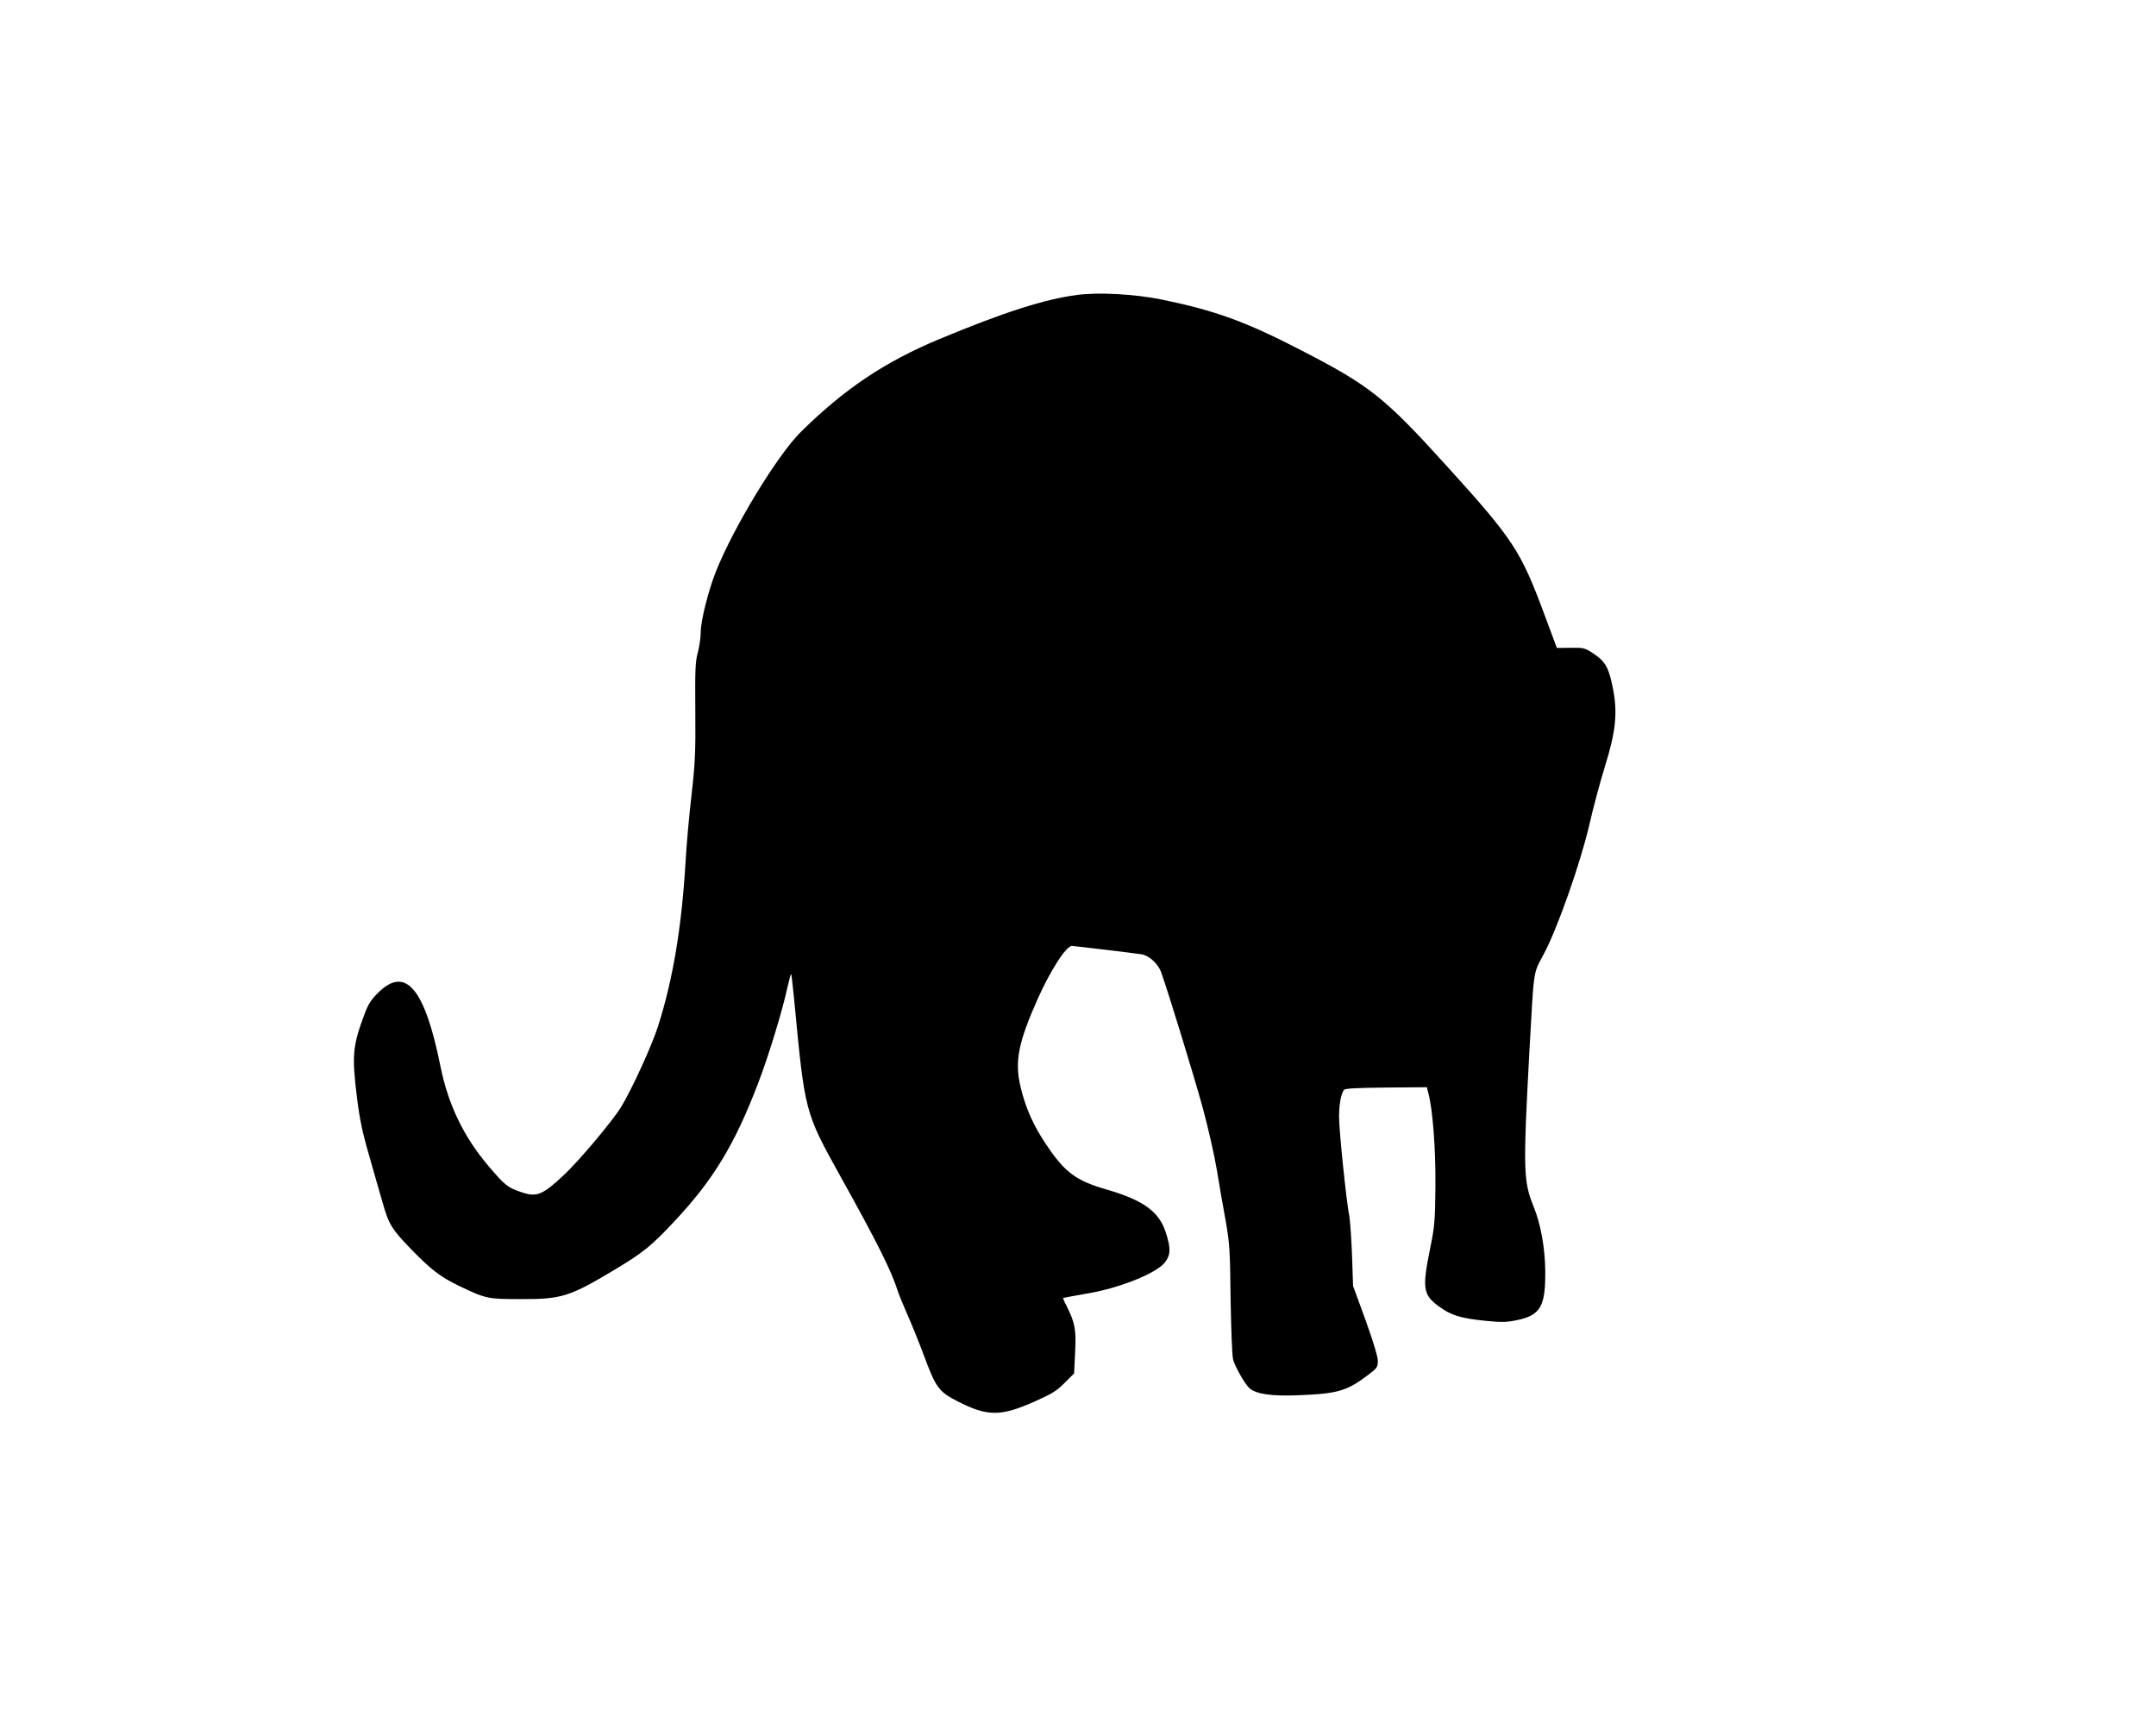  <svg version="1.0" xmlns="http://www.w3.org/2000/svg"
 width="1280pt" height="1023pt" viewBox="0 0 1280 1023"
 preserveAspectRatio="xMidYMid meet"><g transform="translate(0,1023) scale(0.1,-0.1)"
fill="#000000" stroke="none">
<path d="M6395 8479 c-197 -26 -438 -104 -820 -263 -323 -135 -562 -295 -821
-551 -138 -136 -399 -565 -504 -829 -45 -114 -90 -293 -90 -360 0 -32 -8 -86
-17 -120 -15 -52 -17 -104 -15 -346 2 -250 -1 -312 -23 -505 -14 -121 -30
-298 -35 -394 -23 -386 -75 -697 -162 -970 -36 -115 -157 -380 -221 -484 -49
-81 -250 -320 -338 -402 -127 -120 -163 -134 -251 -104 -84 28 -99 40 -197
155 -148 174 -240 365 -286 593 -93 463 -207 598 -369 438 -41 -40 -60 -69
-80 -123 -73 -194 -78 -248 -46 -506 15 -121 33 -207 70 -333 26 -93 63 -221
81 -283 37 -132 55 -160 169 -278 120 -123 172 -163 280 -216 164 -79 174 -81
370 -81 247 -1 292 14 570 181 159 96 210 137 345 282 230 245 358 457 496
819 62 161 144 430 174 569 10 45 20 81 22 79 2 -2 10 -71 18 -153 64 -673 62
-664 275 -1049 221 -397 302 -560 340 -680 7 -22 33 -85 57 -140 25 -55 69
-165 99 -245 71 -191 87 -213 205 -273 174 -88 253 -87 456 4 97 43 128 62
174 109 l56 56 6 126 c7 135 -1 175 -52 277 -13 24 -21 44 -19 45 2 1 63 12
137 25 195 32 417 121 467 186 35 46 36 84 4 181 -40 122 -135 190 -355 253
-178 52 -244 101 -354 266 -77 115 -122 216 -152 342 -36 150 -14 262 101 521
78 174 171 318 205 316 26 -2 370 -43 413 -50 44 -7 98 -56 116 -107 43 -121
193 -610 246 -802 33 -121 71 -290 85 -375 14 -85 37 -220 52 -300 23 -130 26
-177 29 -465 3 -176 9 -337 15 -357 11 -43 72 -149 97 -170 40 -35 130 -48
287 -42 237 9 292 25 419 122 52 39 56 46 56 83 0 25 -28 116 -73 242 l-74
202 -6 180 c-4 99 -11 203 -16 232 -18 93 -61 509 -61 590 0 74 10 133 28 161
7 10 65 13 251 15 l242 2 9 -35 c26 -97 44 -332 42 -551 -2 -206 -4 -238 -32
-374 -47 -234 -42 -272 52 -341 73 -54 130 -71 278 -86 101 -10 125 -9 195 6
132 30 161 83 159 291 -1 135 -27 279 -70 384 -60 148 -62 215 -24 921 28 499
21 454 84 573 81 150 218 540 271 767 23 102 66 262 95 355 62 200 74 310 47
452 -24 125 -45 165 -113 210 -55 37 -61 38 -139 37 l-82 -1 -73 196 c-141
380 -185 448 -577 880 -376 415 -458 480 -875 695 -324 167 -503 232 -818 297
-162 33 -379 45 -505 28z"/>
</g>
</svg>

